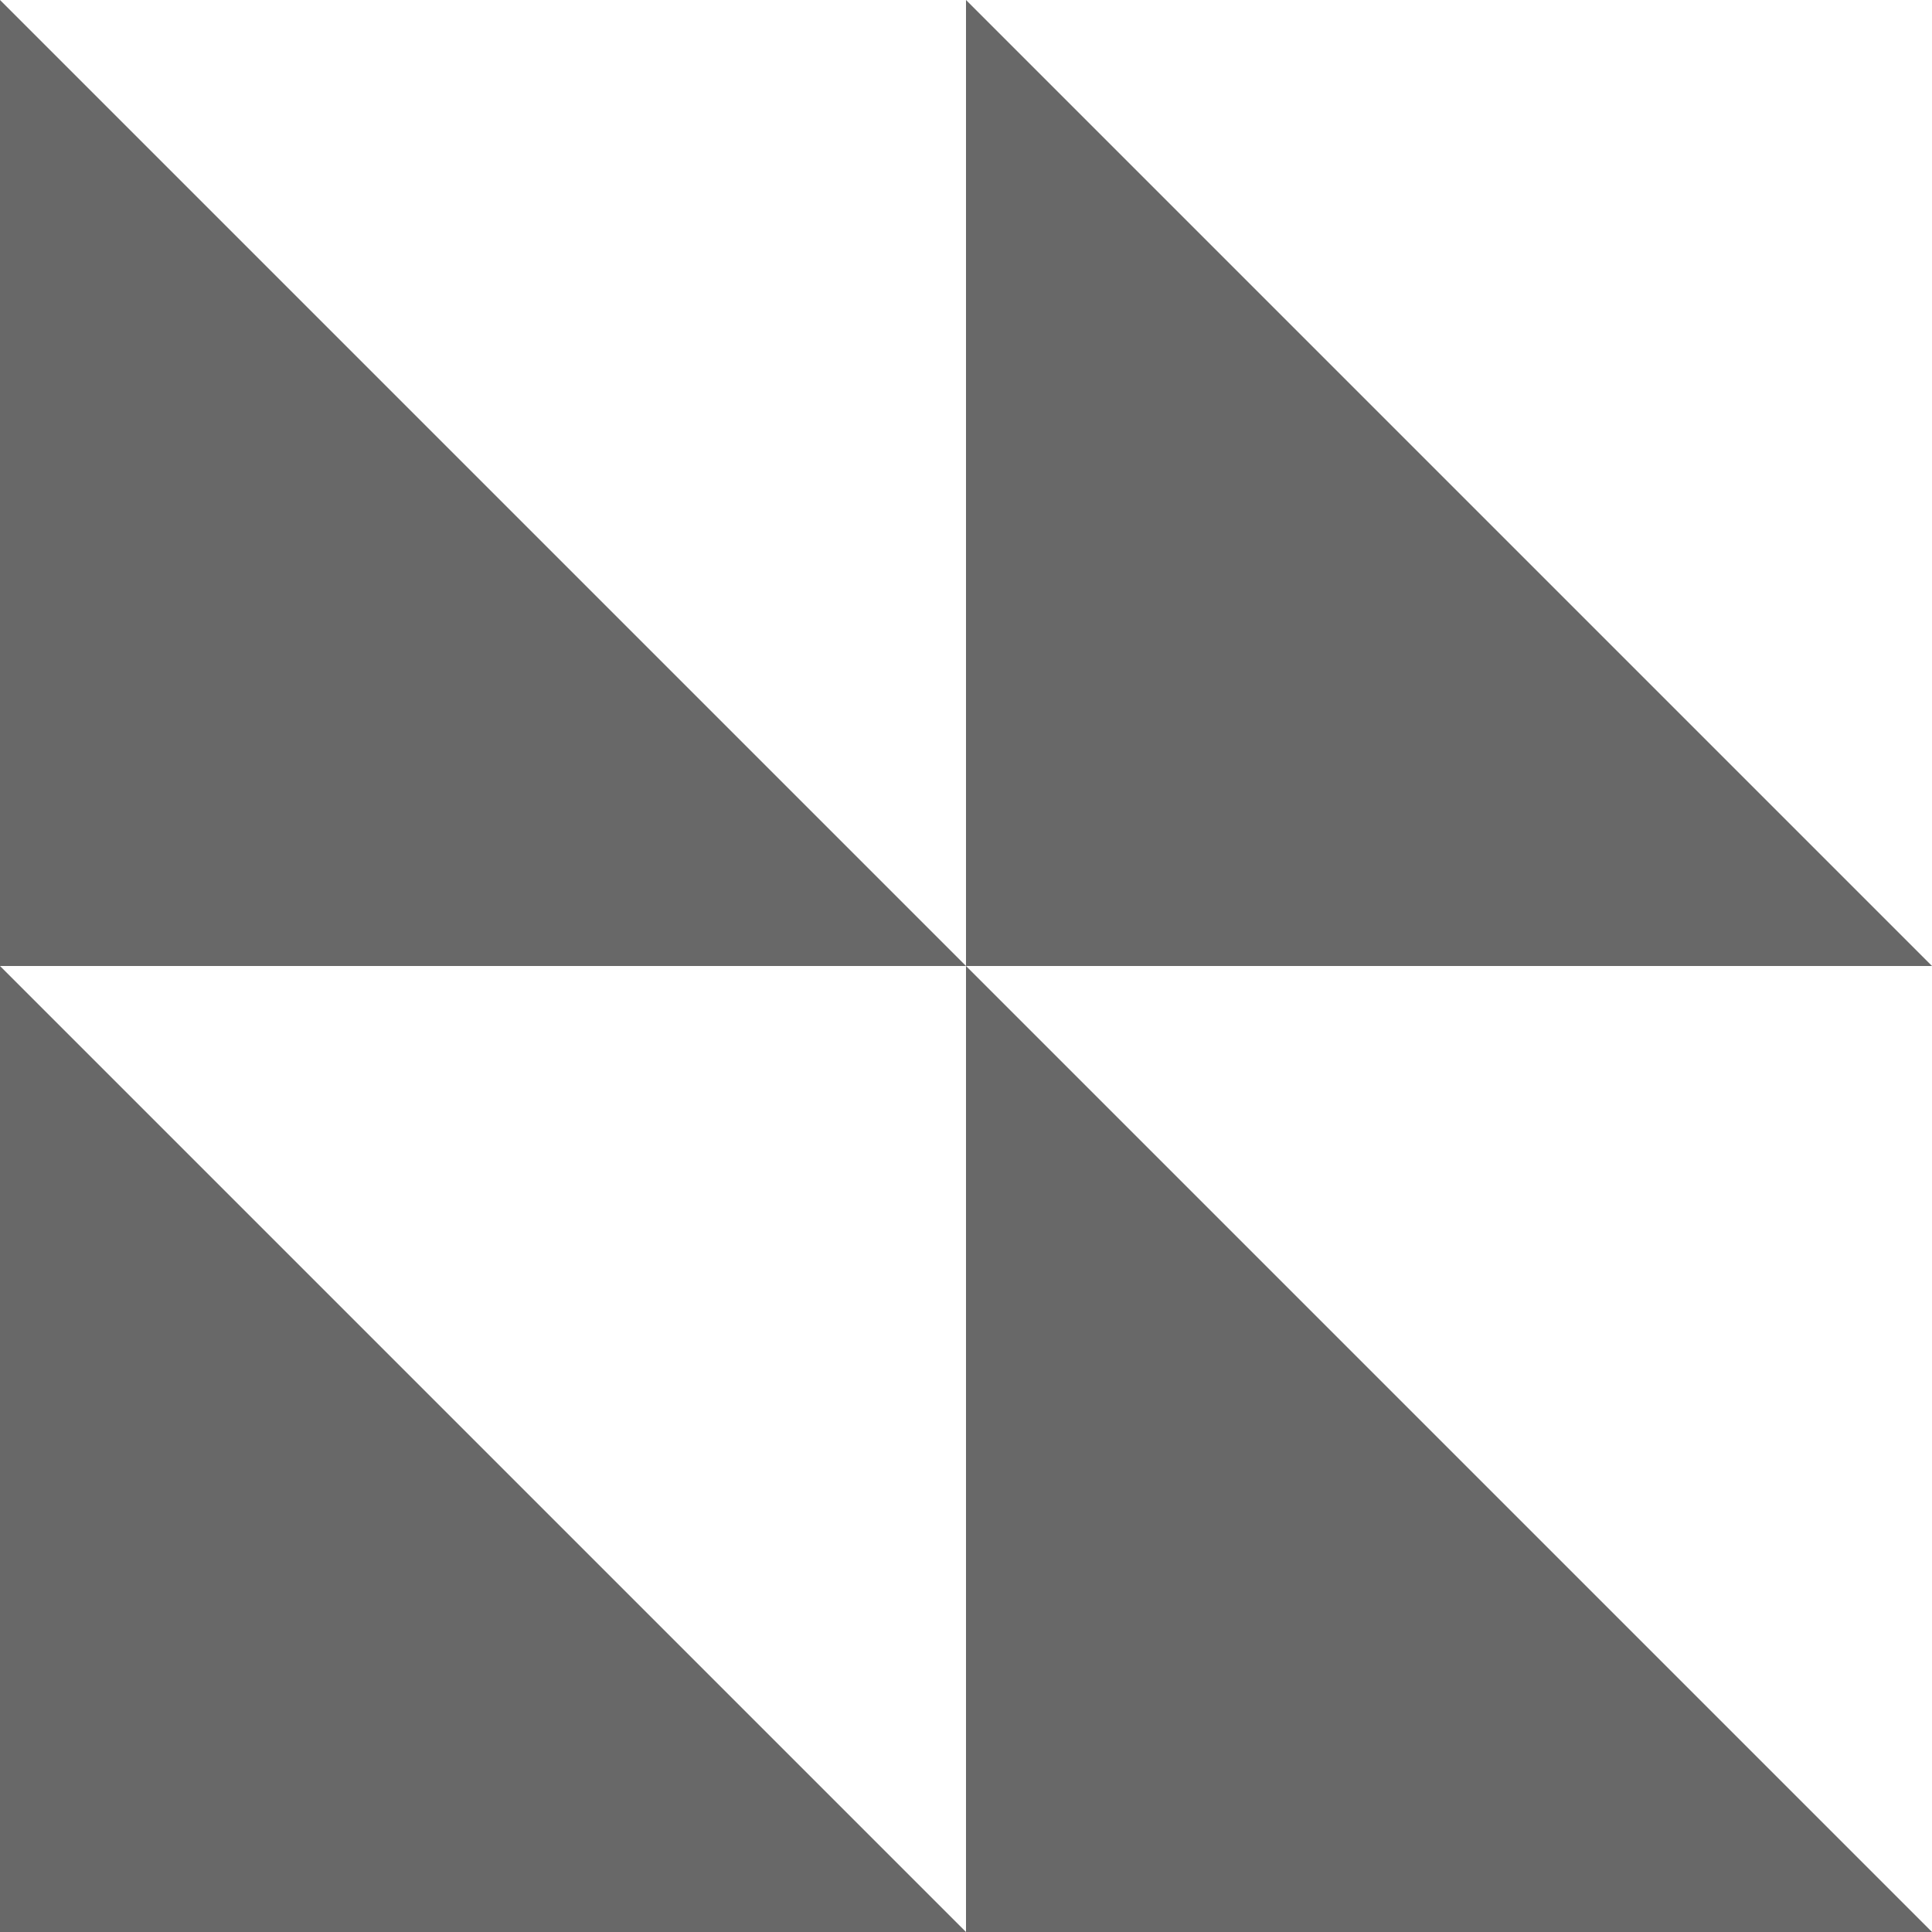 <svg width="142" height="142" viewBox="0 0 142 142" fill="none" xmlns="http://www.w3.org/2000/svg">
<g clip-path="url(#clip0_13_2141)">
<path fill-rule="evenodd" clip-rule="evenodd" d="M71 71L3.8147e-05 71L4.4354e-05 9.05177e-06L71 71Z" fill="#686868"/>
<path fill-rule="evenodd" clip-rule="evenodd" d="M142 71L71 71L71 9.05177e-06L142 71Z" fill="#686868"/>
<path fill-rule="evenodd" clip-rule="evenodd" d="M71 142L3.05176e-05 142L3.67246e-05 71L71 142Z" fill="#686868"/>
<path fill-rule="evenodd" clip-rule="evenodd" d="M142 142L71 142L71 71L142 142Z" fill="#686868"/>
</g>
<defs>
<clipPath id="clip0_13_2141">
<rect width="142" height="142" fill="white" transform="translate(142 142) rotate(-180)"/>
</clipPath>
</defs>
</svg>

